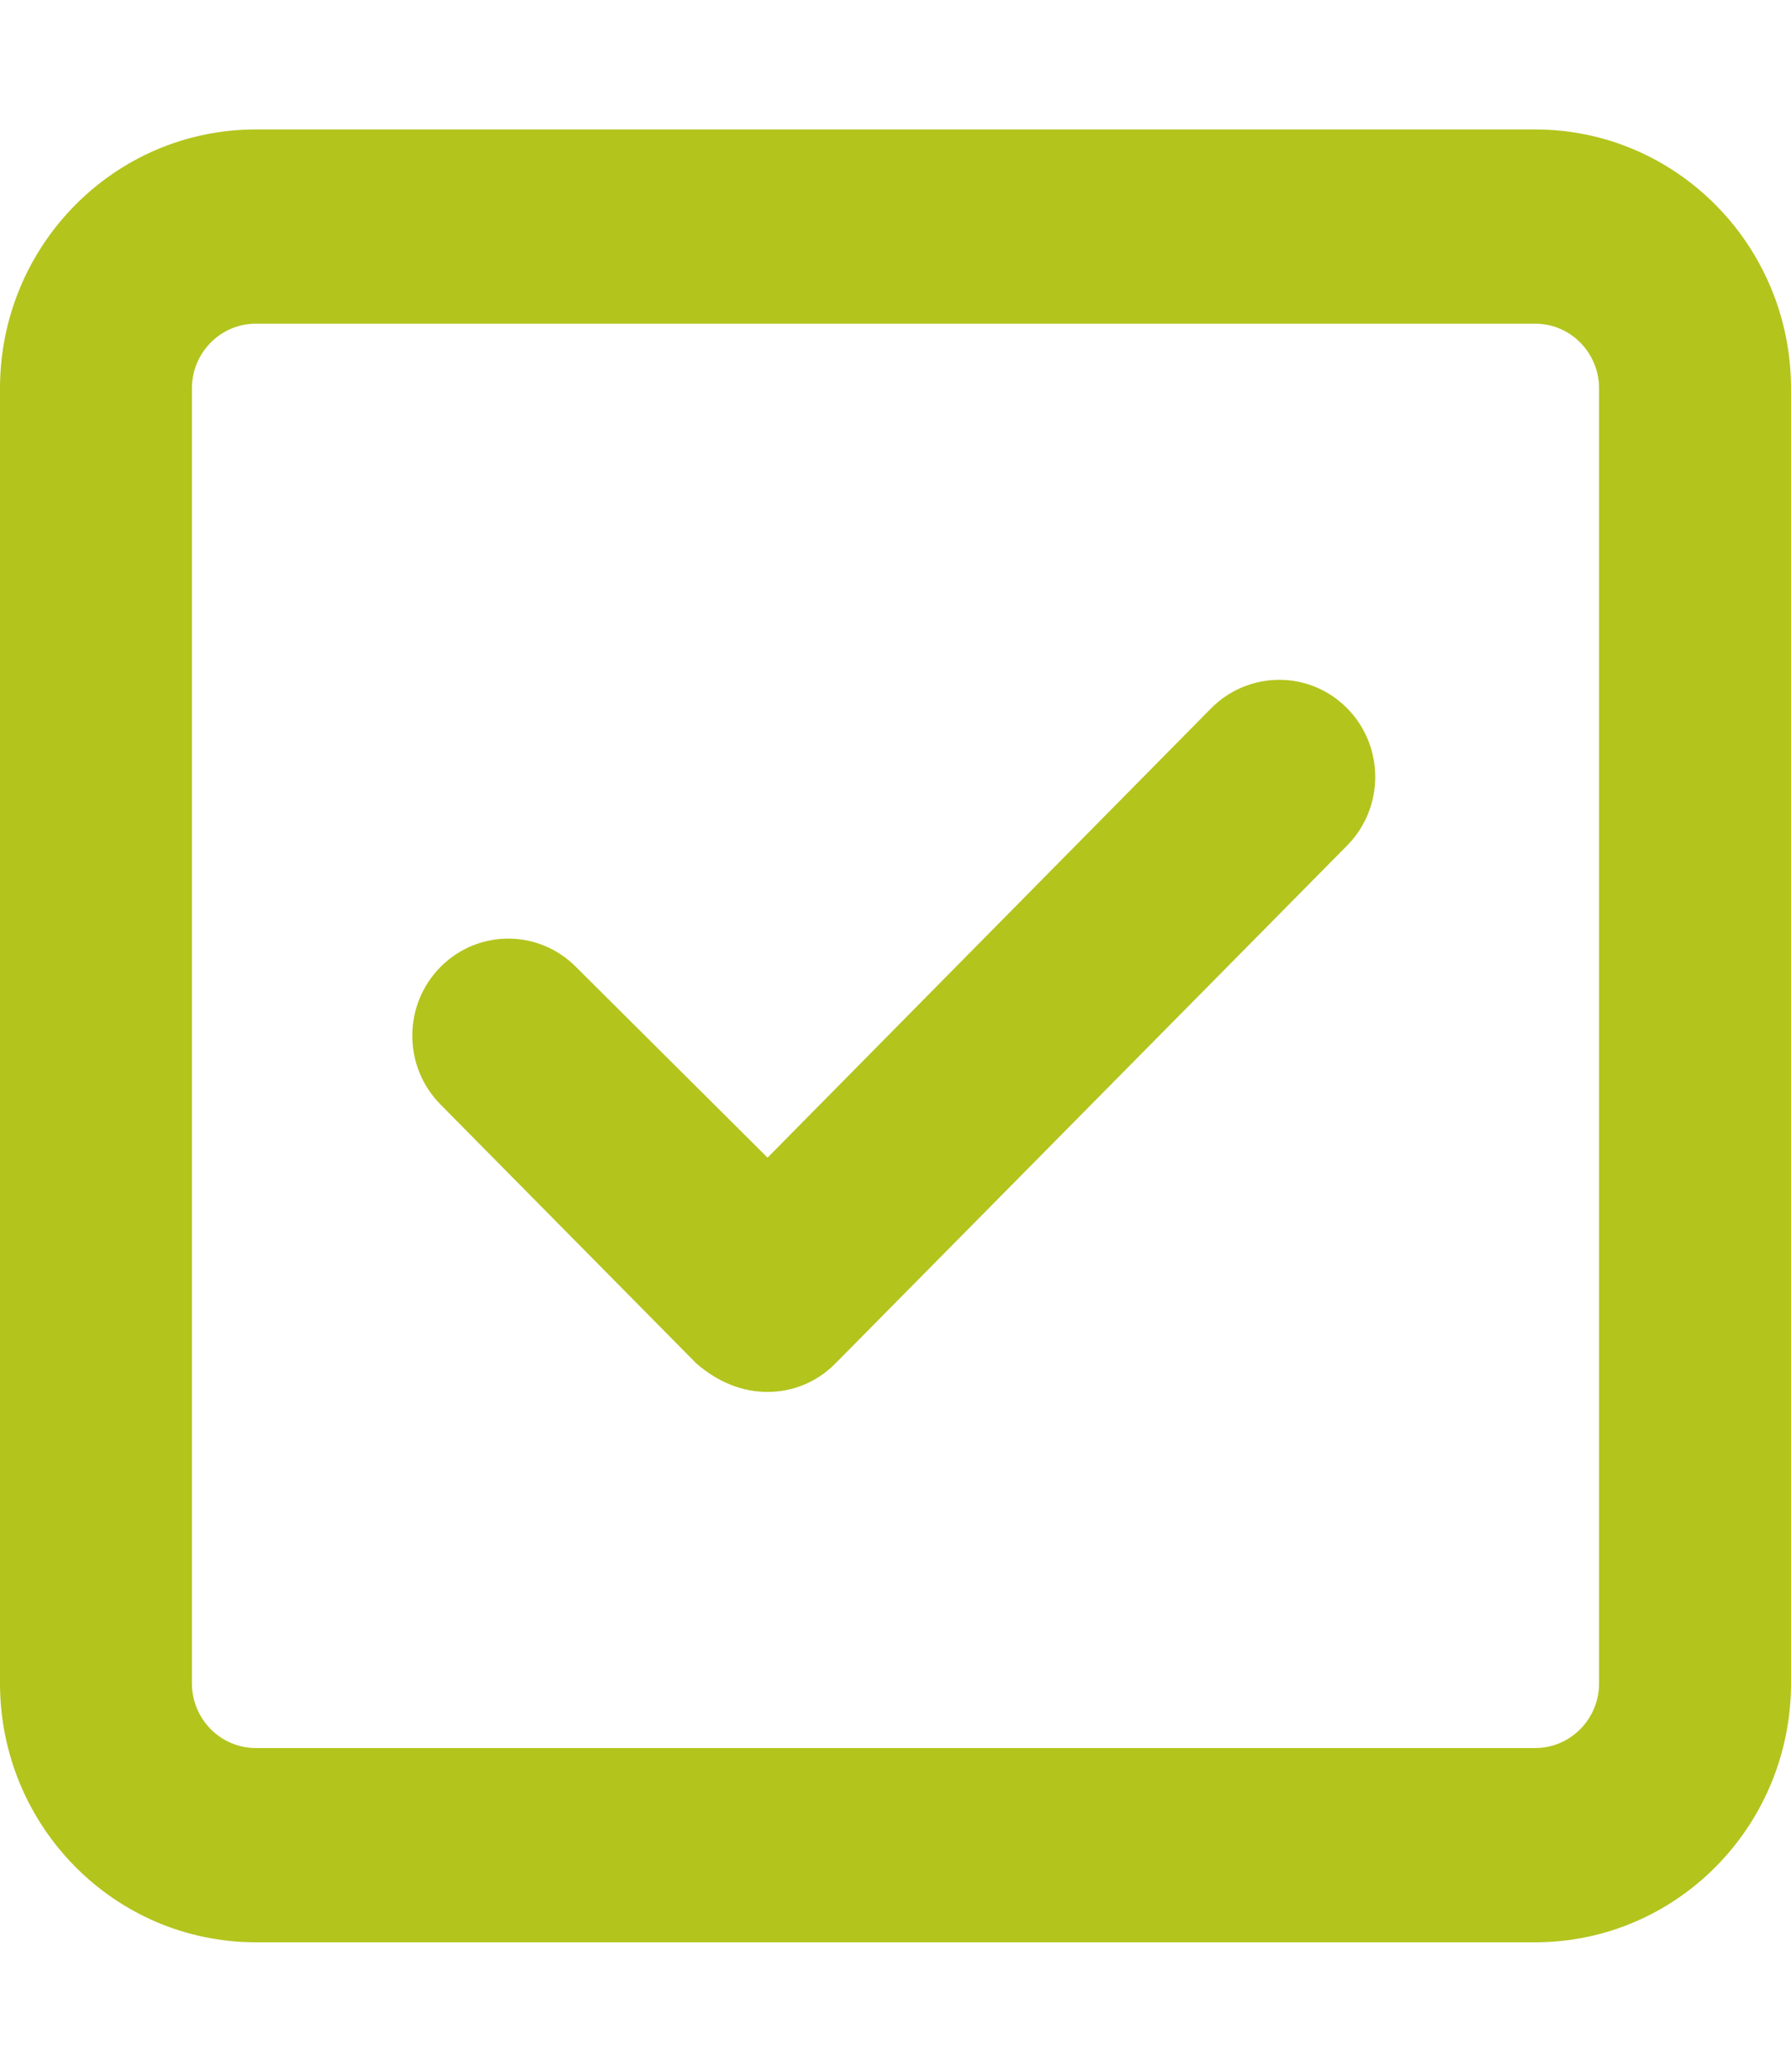 <svg width="32" height="37" viewBox="0 0 32 37" fill="none" xmlns="http://www.w3.org/2000/svg">
<path d="M27.429 2.312H4.571C2.046 2.312 0 4.383 0 6.938V30.062C0 32.617 2.046 34.688 4.571 34.688H27.429C29.954 34.688 32 32.617 32 30.062V6.938C32 4.383 29.95 2.312 27.429 2.312ZM28.571 30.062C28.571 30.701 28.06 31.219 27.429 31.219H4.571C3.94 31.219 3.429 30.701 3.429 30.062V6.938C3.429 6.299 3.94 5.781 4.571 5.781H27.429C28.06 5.781 28.571 6.299 28.571 6.938V30.062ZM21.643 12.646L13.714 20.675L10.293 17.271C9.623 16.594 8.539 16.594 7.869 17.271C7.199 17.949 7.199 19.046 7.869 19.724L12.44 24.349C12.836 24.693 13.271 24.859 13.714 24.859C14.157 24.859 14.591 24.69 14.926 24.351L24.069 15.101C24.739 14.424 24.739 13.326 24.069 12.649C23.4 11.971 22.314 11.974 21.643 12.646Z" fill="#B3C41D"/>
</svg>
